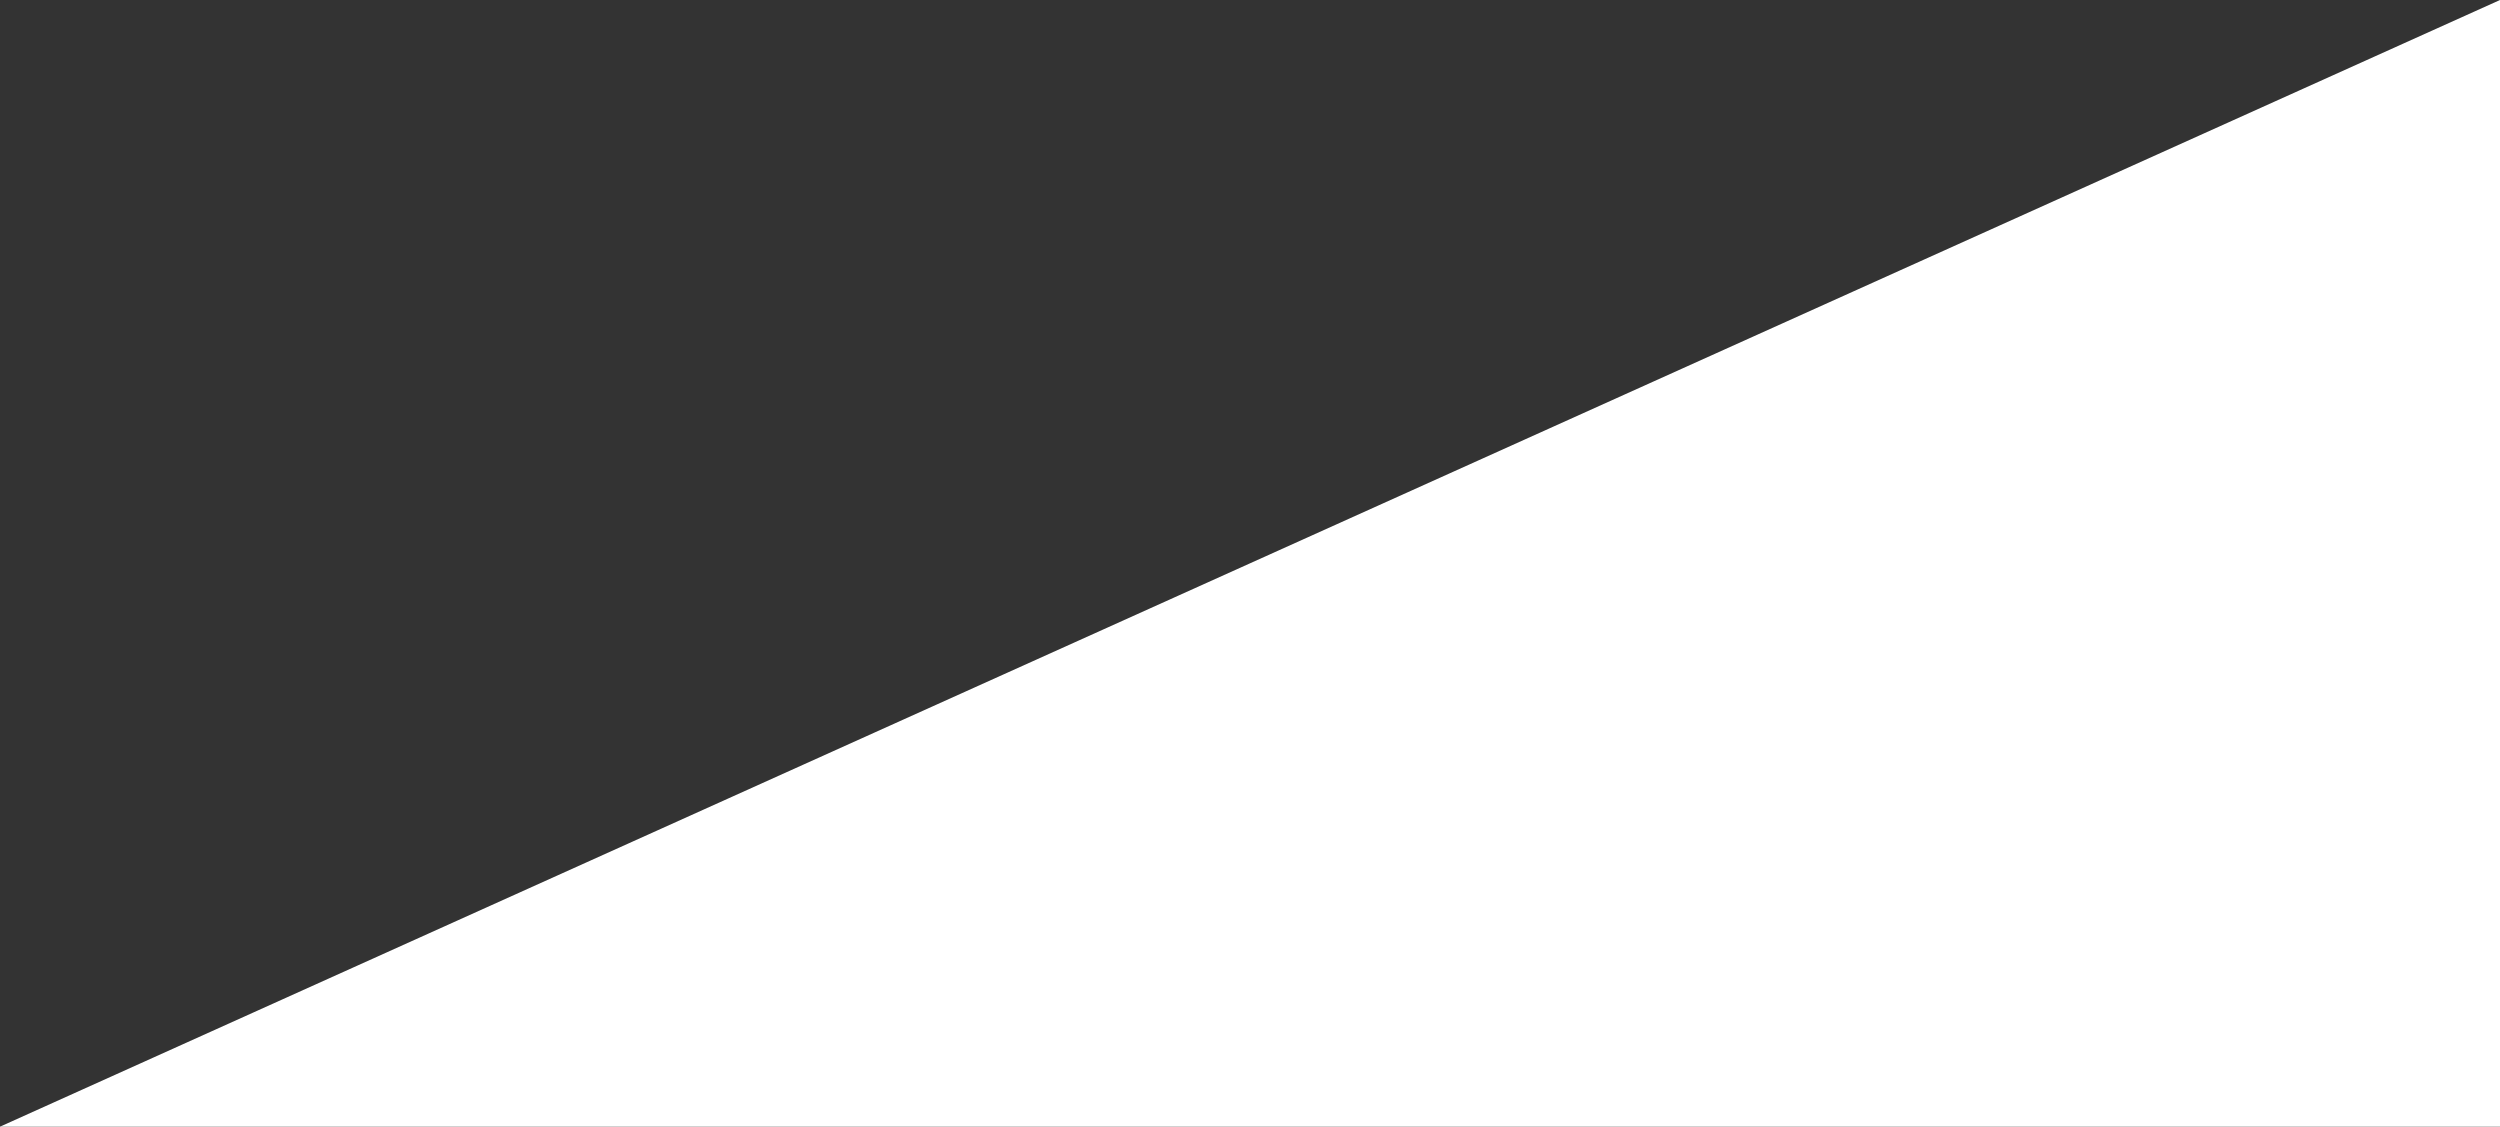 <?xml version="1.0" encoding="utf-8"?>
<svg xmlns="http://www.w3.org/2000/svg" fill="none" height="100%" overflow="visible" preserveAspectRatio="none" style="display: block;" viewBox="0 0 375 169" width="100%">
<rect x="0" y="0" width="375" height="169" fill="#333333" stroke="none"/>
<path d="M375 0V169H0L375 0Z" fill="white" id="bg"/>
</svg>